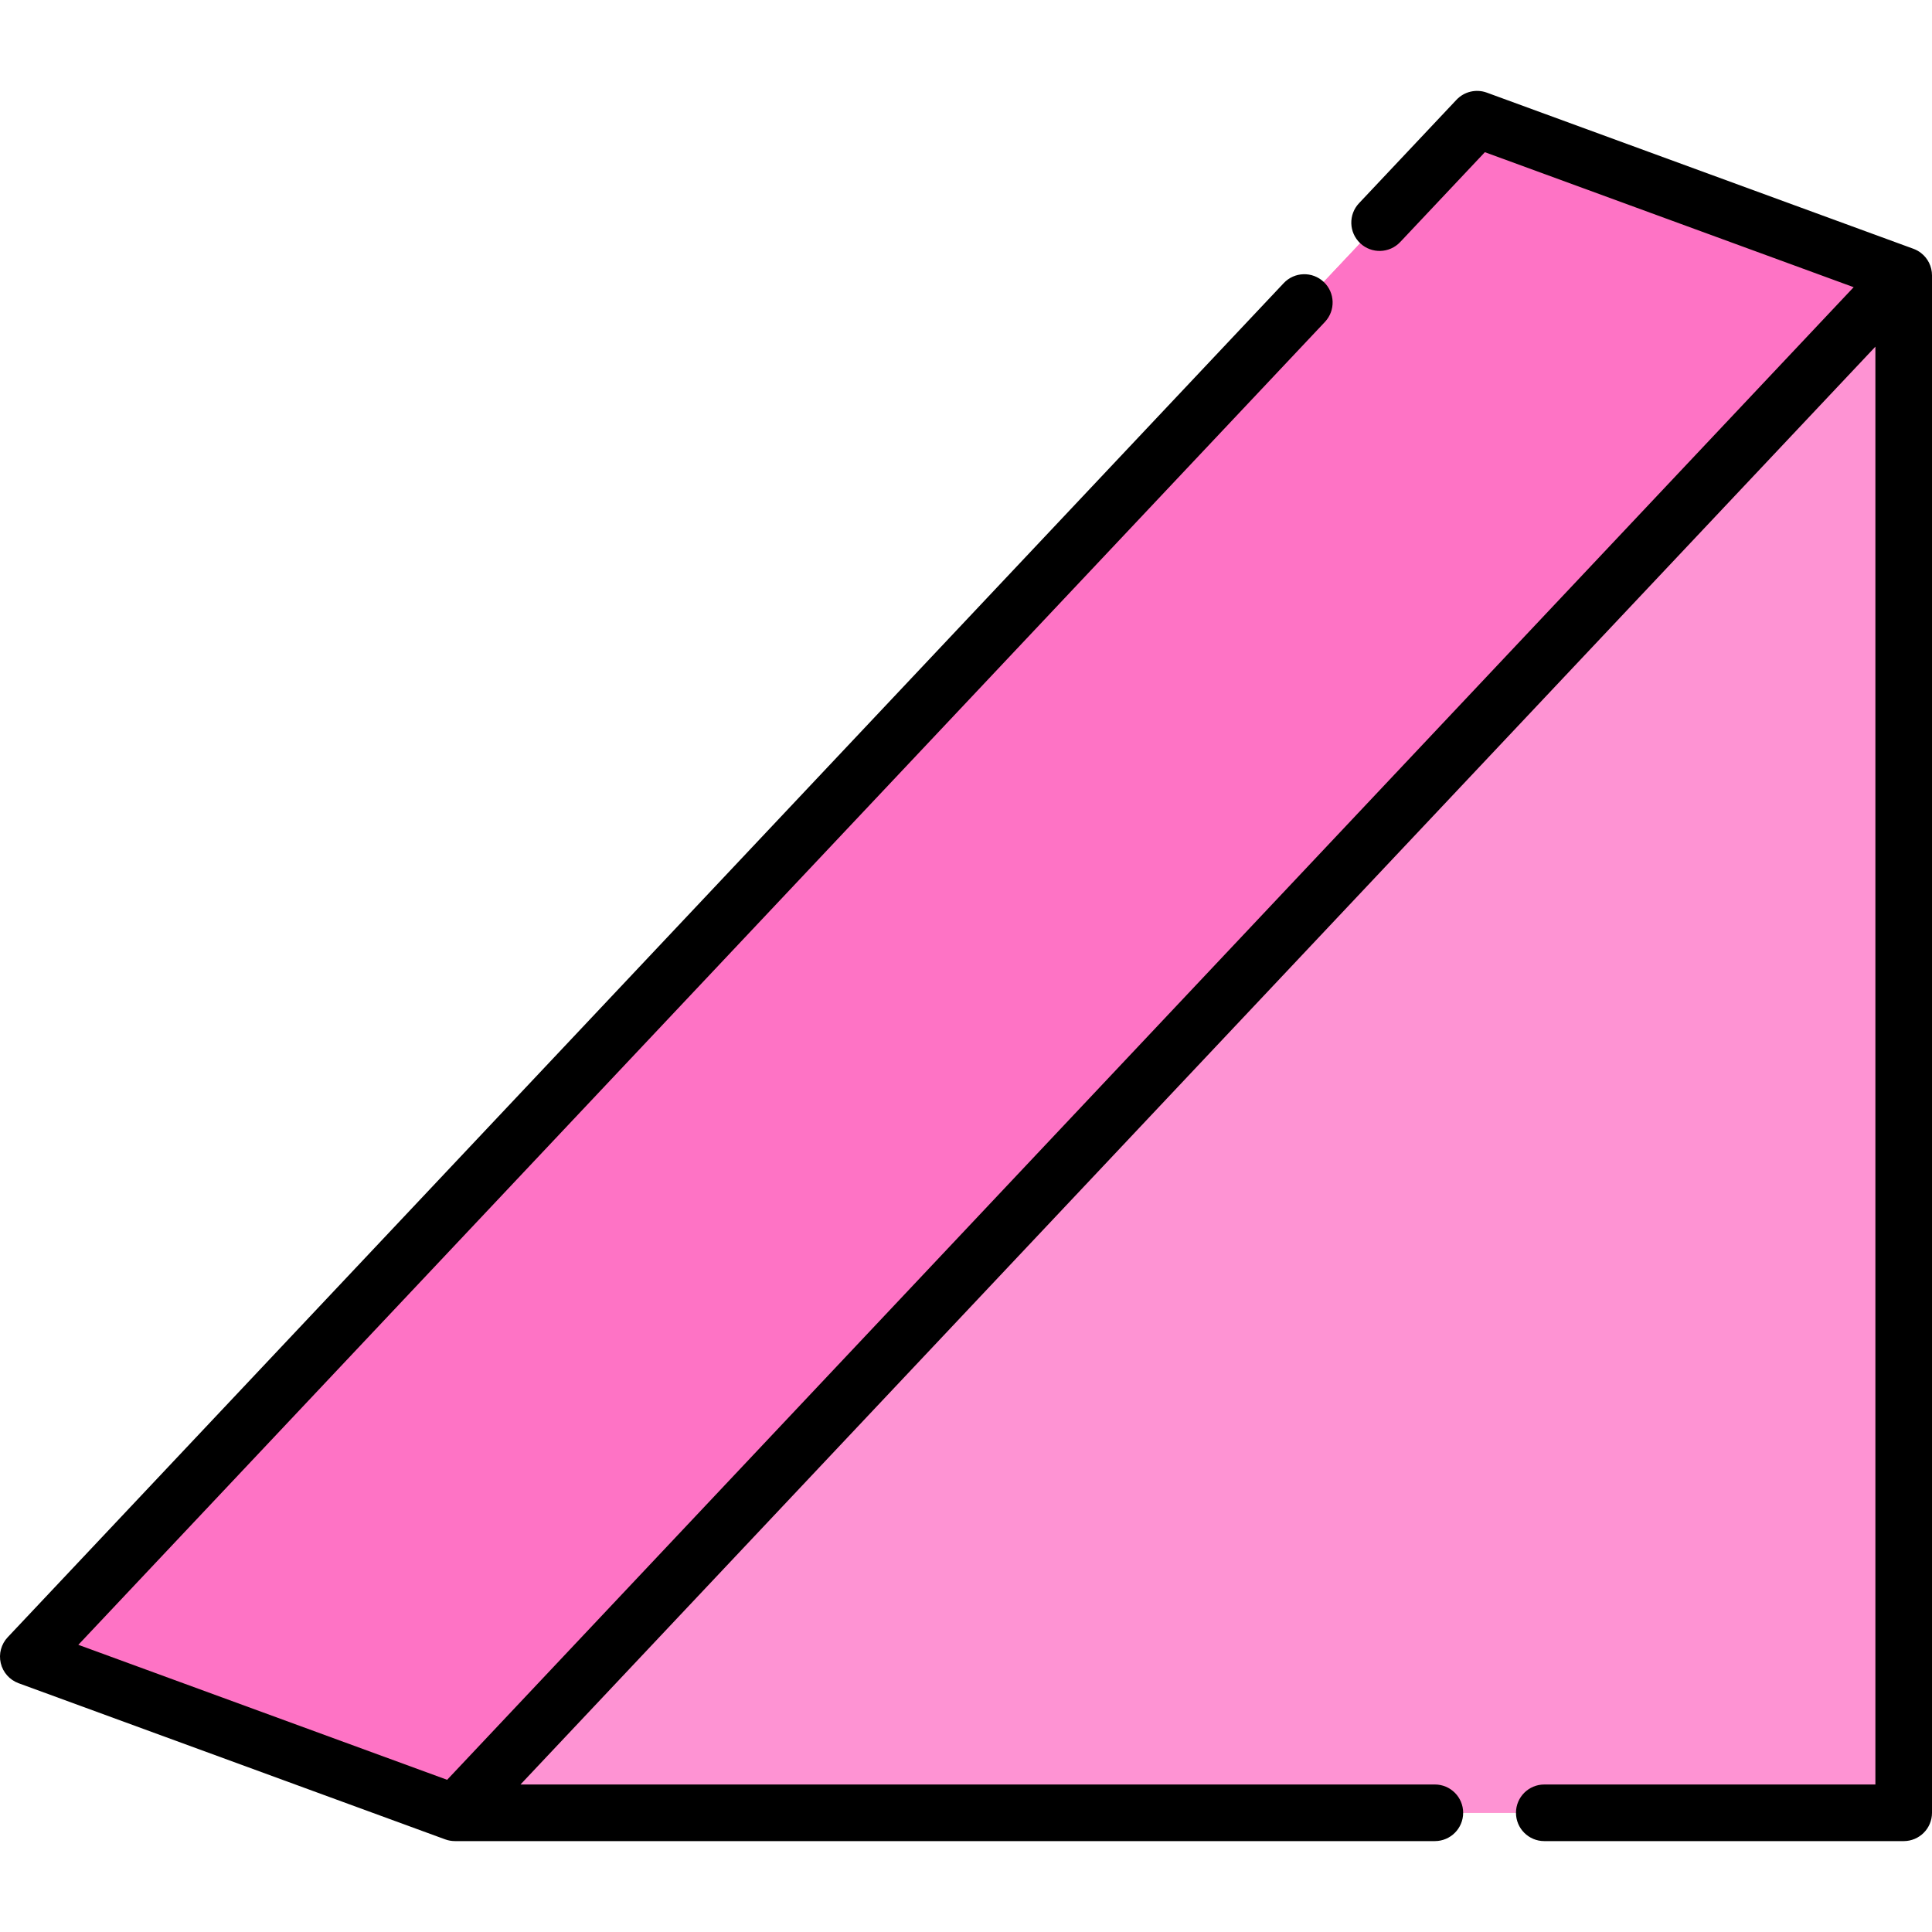 <?xml version="1.0" encoding="UTF-8" standalone="no"?>
<!DOCTYPE svg PUBLIC "-//W3C//DTD SVG 1.1//EN" "http://www.w3.org/Graphics/SVG/1.1/DTD/svg11.dtd">
<svg width="100%" height="100%" viewBox="0 0 512 512" version="1.1" xmlns="http://www.w3.org/2000/svg" xmlns:xlink="http://www.w3.org/1999/xlink" xml:space="preserve" xmlns:serif="http://www.serif.com/" style="fill-rule:evenodd;clip-rule:evenodd;stroke-linejoin:round;stroke-miterlimit:2;">
    <g>
        <g>
            <path d="M504.501,72.974L504.501,480.411L120.562,480.411L283.012,203.633L504.501,72.974Z" style="fill:rgb(255,148,190);fill-rule:nonzero;"/>
            <clipPath id="_clip1">
                <path d="M504.501,72.974L504.501,480.411L120.562,480.411L283.012,203.633L504.501,72.974Z" clip-rule="nonzero"/>
            </clipPath>
            <g clip-path="url(#_clip1)">
                <path d="M401.75,480.411L387.751,480.411C387.751,480.41 387.751,480.41 387.751,480.409C387.751,476.266 384.394,472.909 380.251,472.909L137.935,472.909L497,91.869L497,472.911L409.25,472.911C405.107,472.911 401.75,476.268 401.75,480.411Z" style="fill:rgb(254,147,211);"/>
            </g>
            <path d="M504.501,72.974L391.439,31.589L7.501,439.026L120.562,480.411L504.501,72.974Z" style="fill:rgb(255,119,171);fill-rule:nonzero;"/>
            <clipPath id="_clip2">
                <path d="M504.501,72.974L391.439,31.589L7.501,439.026L120.562,480.411L504.501,72.974Z" clip-rule="nonzero"/>
            </clipPath>
            <g clip-path="url(#_clip2)">
                <path d="M360.465,64.458C363.479,67.297 368.227,67.157 371.067,64.144L393.505,40.332L491.242,76.108L118.495,471.668L20.758,435.893L351.116,85.315C353.957,82.3 353.816,77.554 350.802,74.713L360.465,64.458Z" style="fill:rgb(254,115,197);"/>
            </g>
        </g>
        <path d="M509.106,67.055C509.106,67.054 509.105,67.054 509.106,67.055C508.489,66.57 507.802,66.201 507.079,65.931L394.017,24.545C391.202,23.517 388.039,24.261 385.981,26.444L360.151,53.856C357.31,56.871 357.451,61.618 360.465,64.458C363.479,67.297 368.227,67.157 371.067,64.144L393.505,40.332L491.242,76.108L118.495,471.668L20.758,435.893L351.116,85.315C353.957,82.3 353.816,77.554 350.802,74.713C347.786,71.872 343.041,72.012 340.2,75.027L2.042,433.882C0.313,435.717 -0.379,438.297 0.201,440.751C0.781,443.204 2.555,445.202 4.922,446.068L117.961,487.444C118.806,487.757 119.692,487.909 120.556,487.909L380.251,487.909C384.394,487.909 387.751,484.552 387.751,480.409C387.751,476.266 384.394,472.909 380.251,472.909L137.935,472.909L497,91.869L497,472.911L409.25,472.911C405.107,472.911 401.75,476.268 401.75,480.411C401.75,484.554 405.107,487.911 409.25,487.911L504.5,487.911C508.643,487.911 512,484.554 512,480.411L512,72.974C512,70.631 510.896,68.44 509.106,67.055Z" style="fill-rule:nonzero;"/>
    </g>
</svg>
